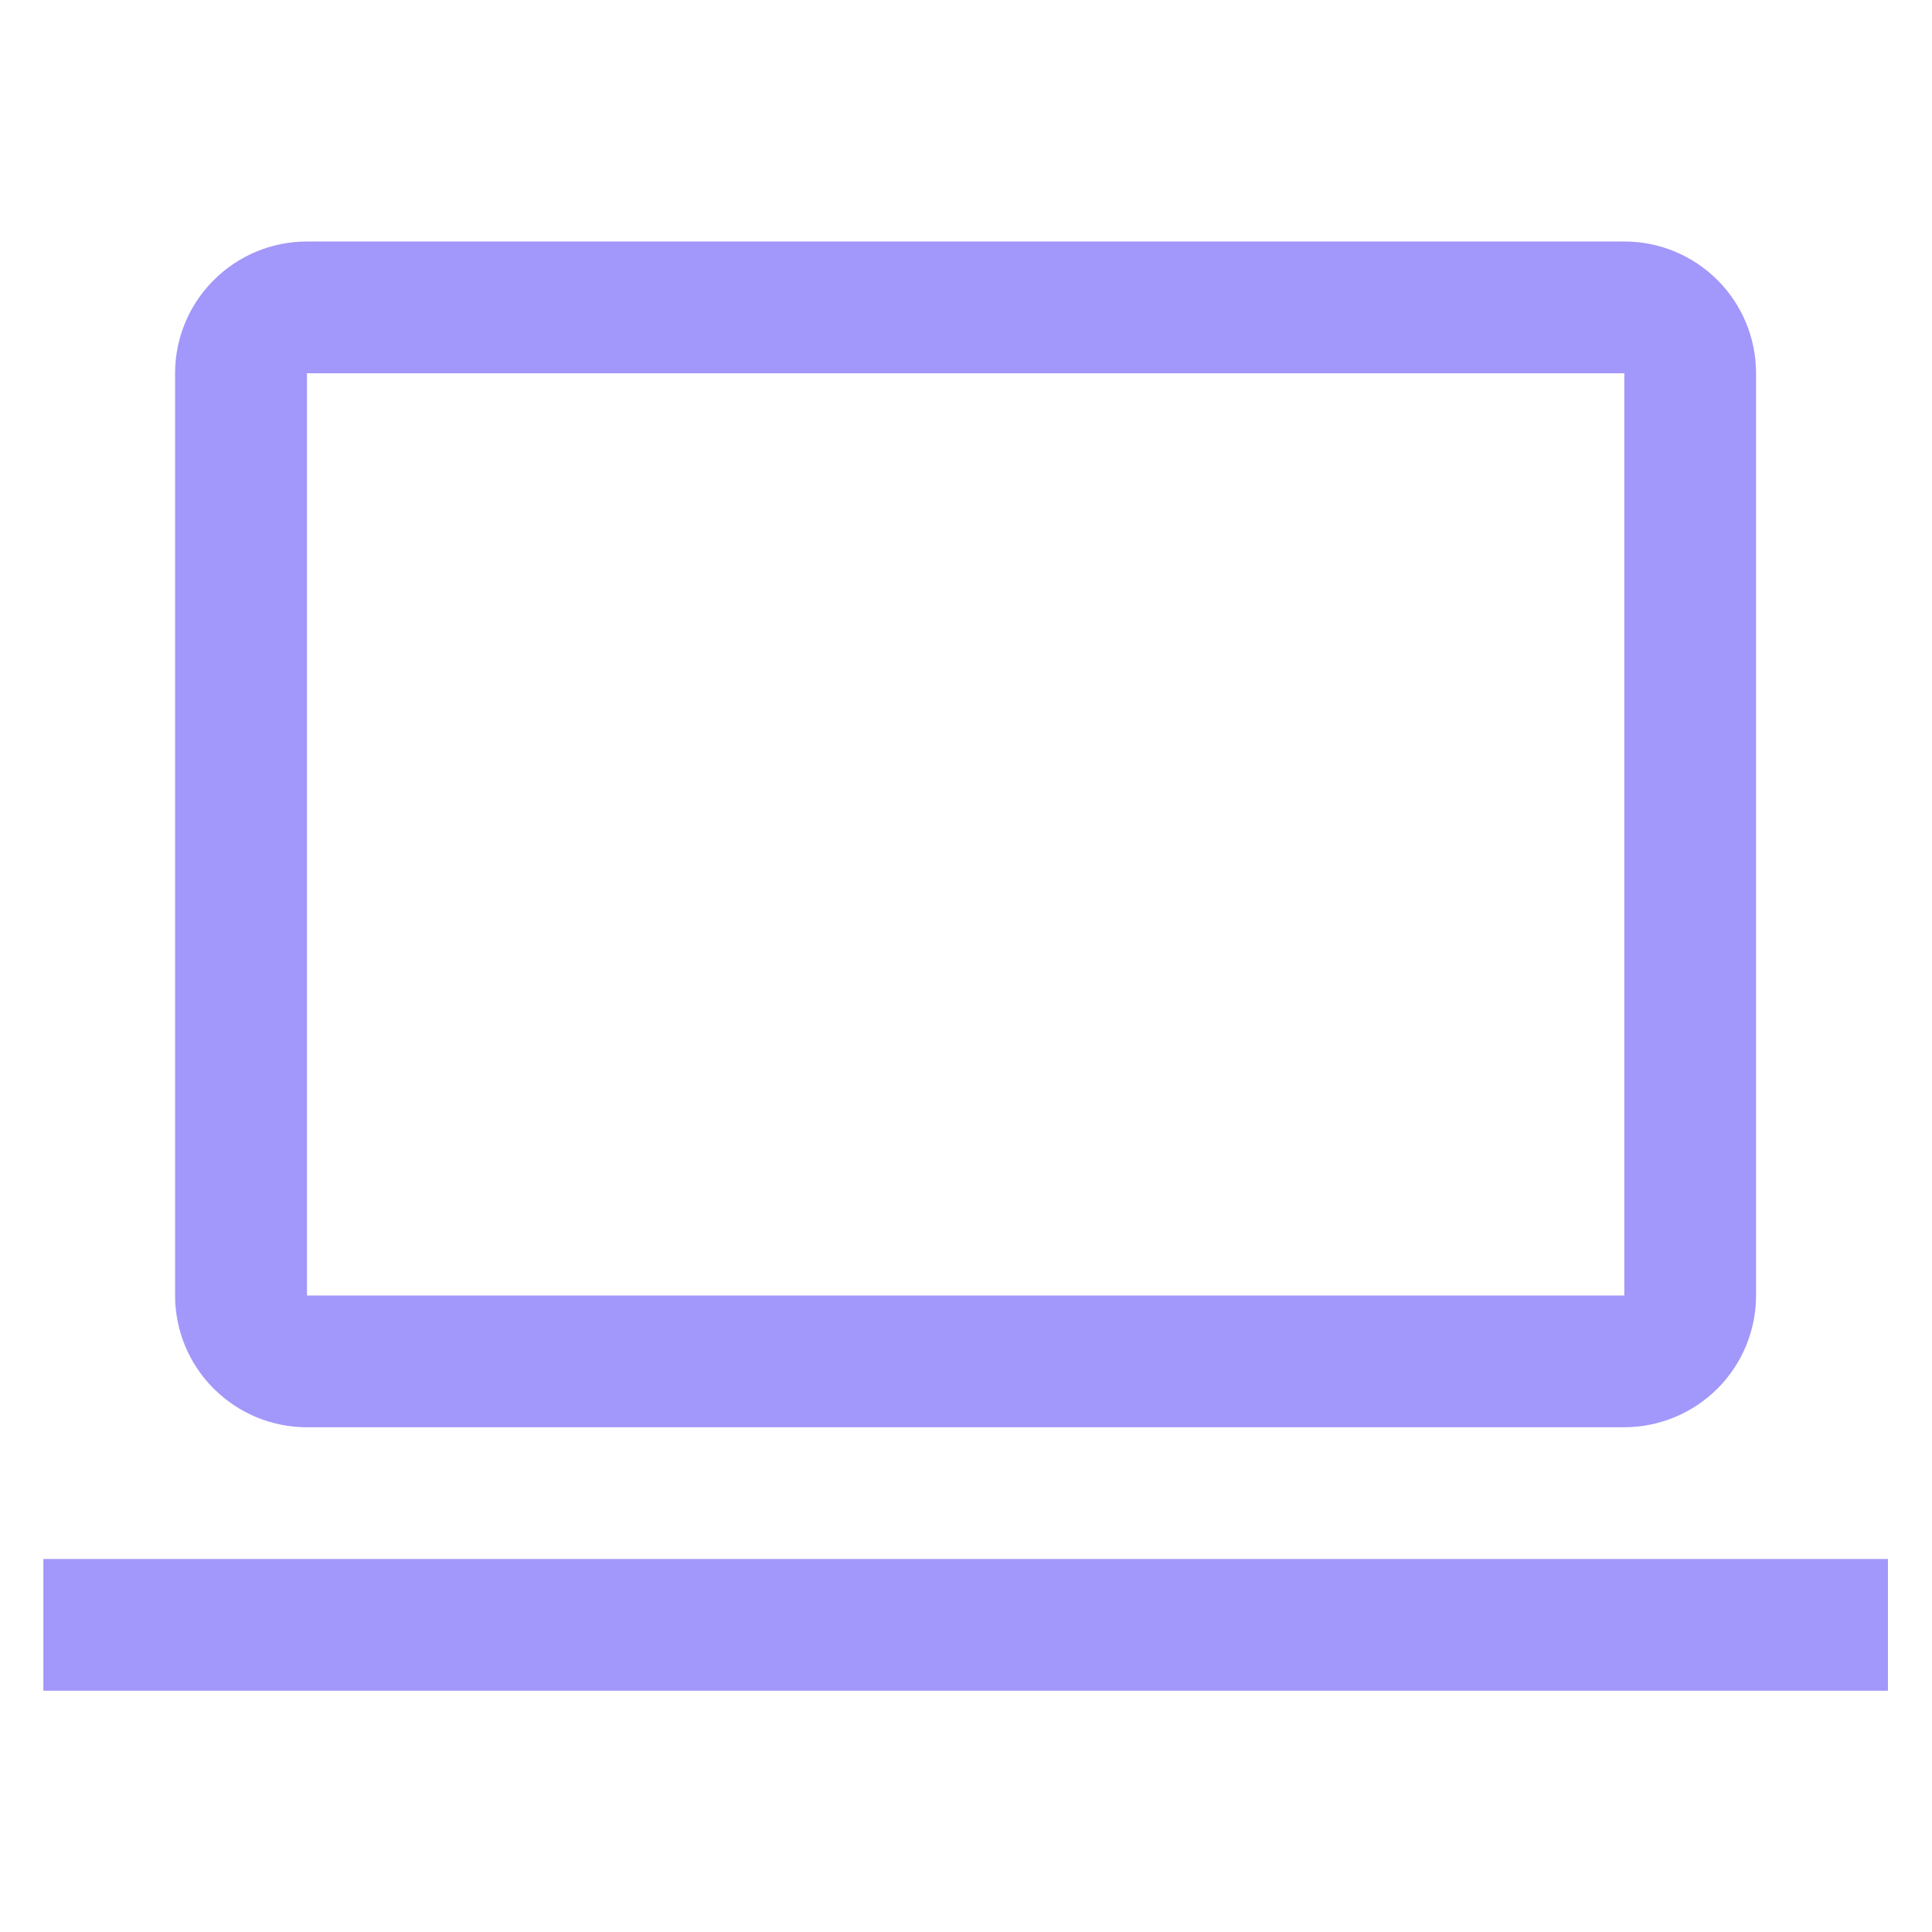 <svg width="16" height="16" viewBox="0 0 16 16" fill="none" xmlns="http://www.w3.org/2000/svg">
<path d="M13.452 11.82H2.542C2.252 11.82 1.975 11.705 1.77 11.5C1.565 11.296 1.45 11.018 1.45 10.729V3.091C1.45 2.802 1.565 2.524 1.77 2.32C1.975 2.115 2.252 2 2.542 2H13.452C13.742 2 14.019 2.115 14.224 2.32C14.428 2.524 14.543 2.802 14.543 3.091V10.729C14.543 11.018 14.428 11.295 14.223 11.5C14.019 11.704 13.742 11.819 13.452 11.82ZM2.542 3.091V10.729H13.452V3.091H2.542ZM0.359 12.911H15.635V14.002H0.359V12.911Z" fill="#A297FA"/>
</svg>

